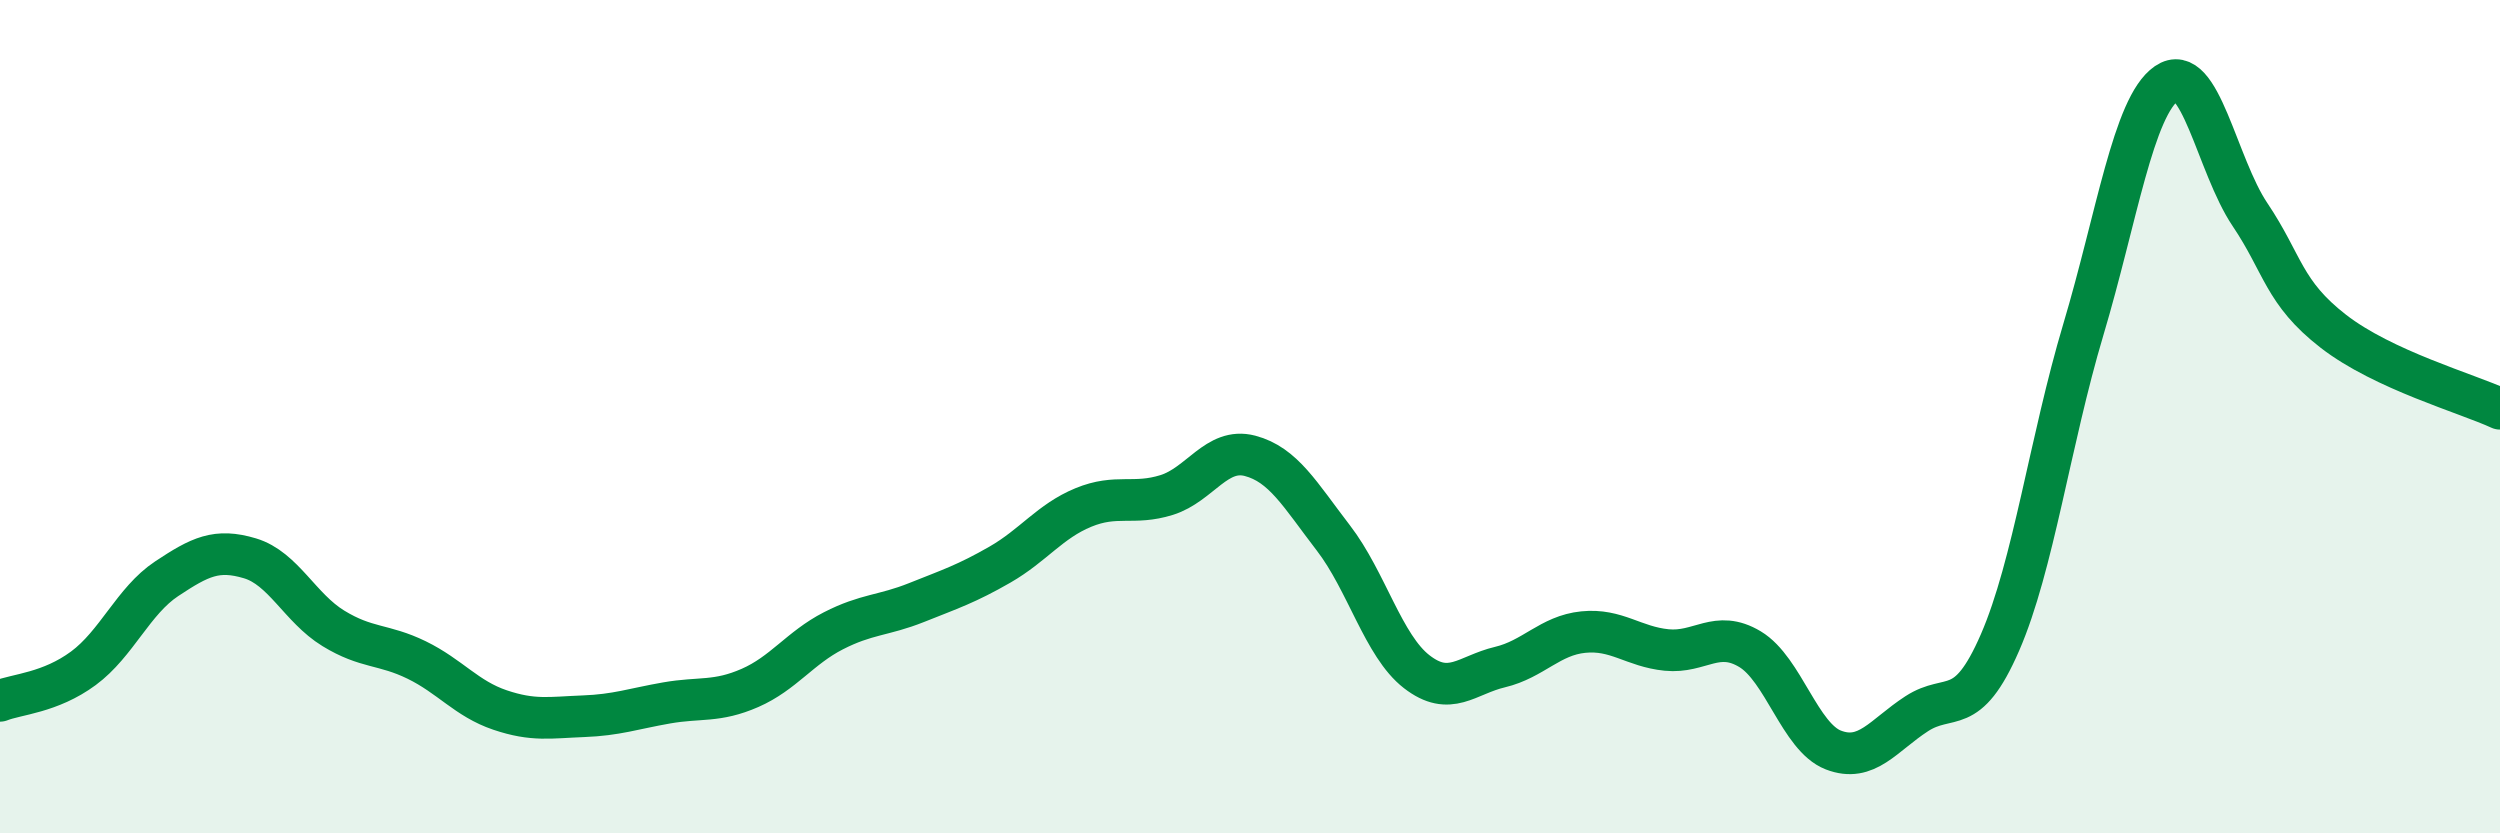 
    <svg width="60" height="20" viewBox="0 0 60 20" xmlns="http://www.w3.org/2000/svg">
      <path
        d="M 0,16.82 C 0.4,16.66 1.2,16.63 2,16.04 C 2.8,15.45 3.2,14.42 4,13.89 C 4.8,13.36 5.2,13.16 6,13.4 C 6.8,13.64 7.2,14.59 8,15.08 C 8.8,15.57 9.2,15.45 10,15.84 C 10.8,16.23 11.2,16.77 12,17.04 C 12.8,17.31 13.2,17.22 14,17.19 C 14.8,17.16 15.2,17.01 16,16.87 C 16.8,16.73 17.2,16.86 18,16.51 C 18.8,16.16 19.2,15.55 20,15.14 C 20.8,14.73 21.2,14.78 22,14.46 C 22.8,14.14 23.2,14.01 24,13.55 C 24.8,13.09 25.2,12.51 26,12.18 C 26.8,11.85 27.2,12.13 28,11.88 C 28.8,11.63 29.2,10.73 30,10.94 C 30.8,11.15 31.2,11.87 32,12.91 C 32.8,13.95 33.2,15.5 34,16.12 C 34.8,16.74 35.2,16.2 36,16.01 C 36.8,15.82 37.2,15.25 38,15.17 C 38.8,15.09 39.2,15.52 40,15.6 C 40.8,15.68 41.2,15.1 42,15.58 C 42.8,16.06 43.2,17.69 44,18 C 44.8,18.31 45.2,17.65 46,17.13 C 46.8,16.61 47.2,17.26 48,15.42 C 48.8,13.58 49.2,10.59 50,7.91 C 50.8,5.23 51.2,2.55 52,2 C 52.8,1.45 53.2,3.96 54,5.15 C 54.8,6.34 54.8,7.02 56,7.95 C 57.2,8.88 59.2,9.44 60,9.81L60 20L0 20Z"
        fill="#008740"
        opacity="0.1"
        stroke-linecap="round"
        stroke-linejoin="round"
      />
      <path
        d="M 0,16.82 C 0.4,16.66 1.2,16.63 2,16.04 C 2.8,15.45 3.2,14.42 4,13.89 C 4.8,13.36 5.2,13.16 6,13.4 C 6.8,13.64 7.2,14.59 8,15.08 C 8.8,15.57 9.2,15.45 10,15.84 C 10.8,16.23 11.2,16.77 12,17.04 C 12.8,17.31 13.2,17.22 14,17.19 C 14.8,17.16 15.2,17.01 16,16.87 C 16.8,16.73 17.2,16.86 18,16.51 C 18.8,16.16 19.2,15.55 20,15.14 C 20.8,14.73 21.2,14.78 22,14.46 C 22.8,14.14 23.2,14.01 24,13.55 C 24.8,13.09 25.2,12.51 26,12.18 C 26.8,11.85 27.2,12.13 28,11.88 C 28.8,11.63 29.2,10.73 30,10.94 C 30.8,11.15 31.2,11.87 32,12.91 C 32.8,13.95 33.2,15.5 34,16.12 C 34.8,16.74 35.2,16.2 36,16.01 C 36.8,15.82 37.2,15.25 38,15.17 C 38.8,15.09 39.2,15.52 40,15.6 C 40.8,15.68 41.2,15.1 42,15.58 C 42.8,16.06 43.2,17.69 44,18 C 44.8,18.31 45.2,17.65 46,17.13 C 46.8,16.61 47.2,17.26 48,15.42 C 48.8,13.58 49.2,10.59 50,7.91 C 50.8,5.23 51.2,2.55 52,2 C 52.8,1.45 53.2,3.96 54,5.15 C 54.8,6.34 54.8,7.02 56,7.95 C 57.2,8.88 59.2,9.44 60,9.81"
        stroke="#008740"
        stroke-width="1"
        fill="none"
        stroke-linecap="round"
        stroke-linejoin="round"
      />
    </svg>
  
